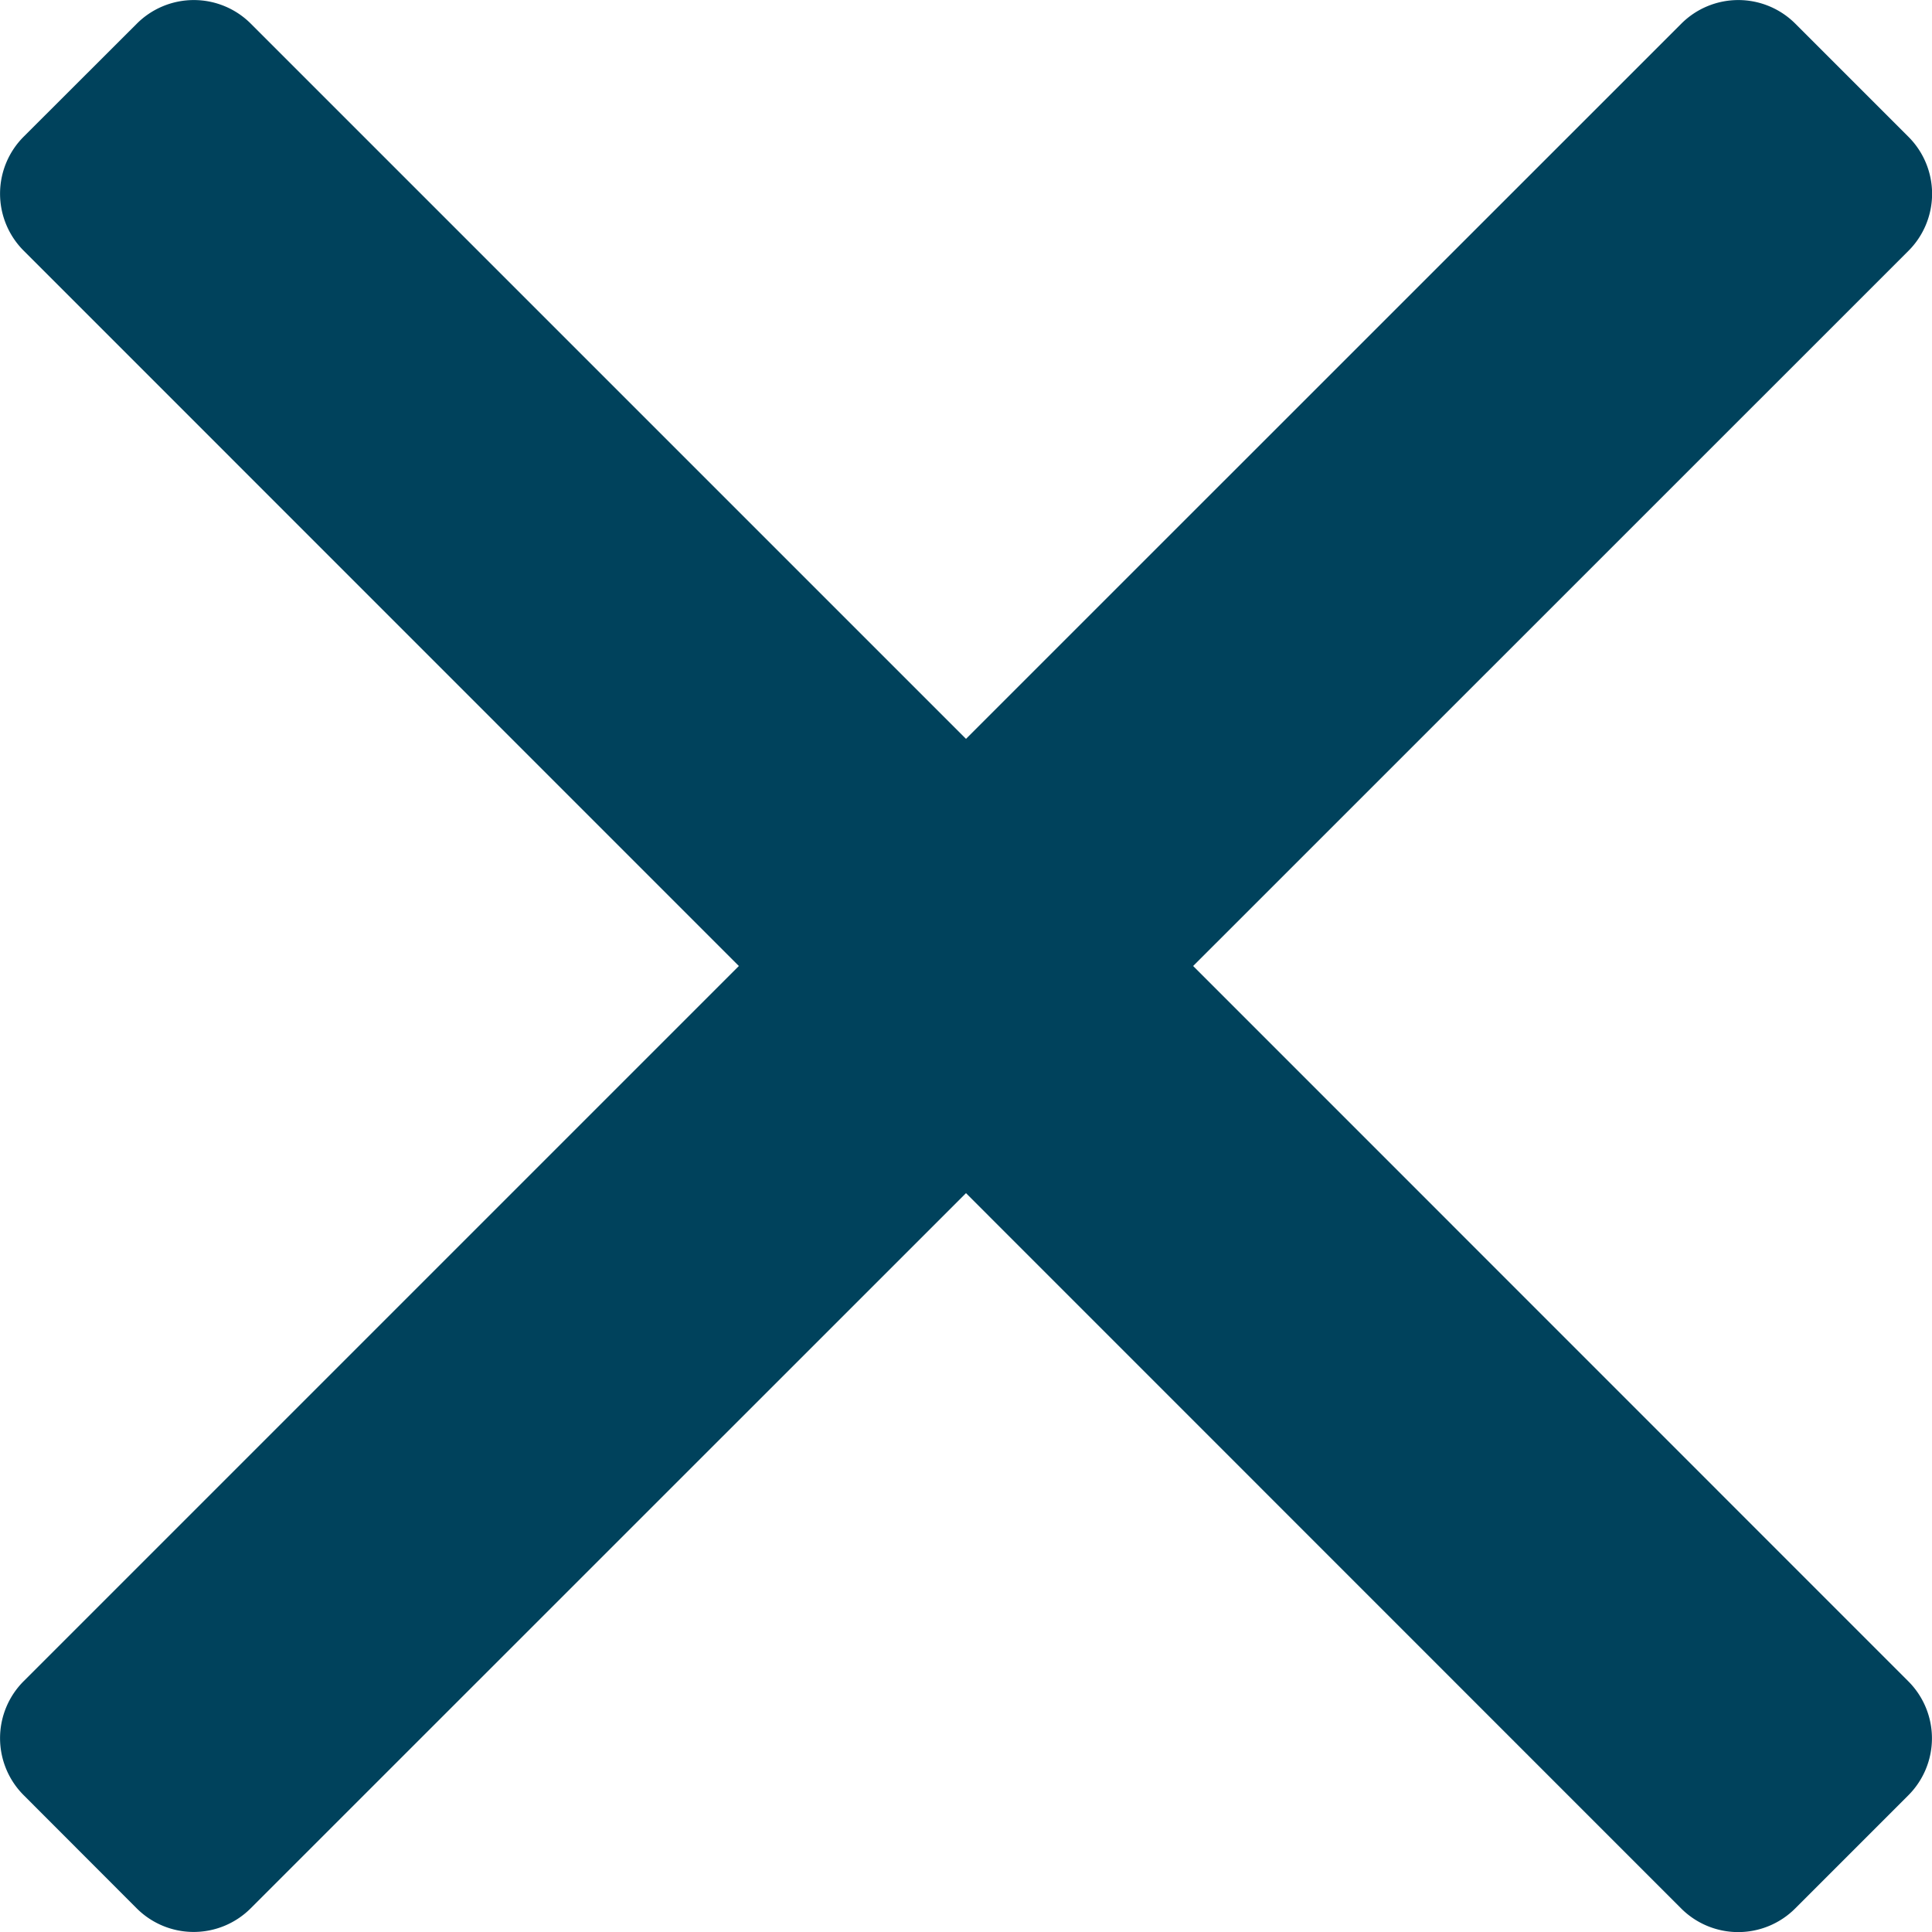 <svg xmlns="http://www.w3.org/2000/svg" width="14" height="14" viewBox="0 0 14 14">
  <path id="Icon_color" data-name="Icon color" d="M13.827,12.182a.584.584,0,0,1,0,.829l-.817.817a.584.584,0,0,1-.829,0L7,8.646,1.818,13.827a.584.584,0,0,1-.829,0L.173,13.01a.584.584,0,0,1,0-.829L5.354,7,.173,1.818a.584.584,0,0,1,0-.829L.99.173a.584.584,0,0,1,.829,0L7,5.354,12.182.173a.584.584,0,0,1,.829,0l.817.817a.584.584,0,0,1,0,.829L8.646,7Z" fill="#00425c"/>
</svg>
